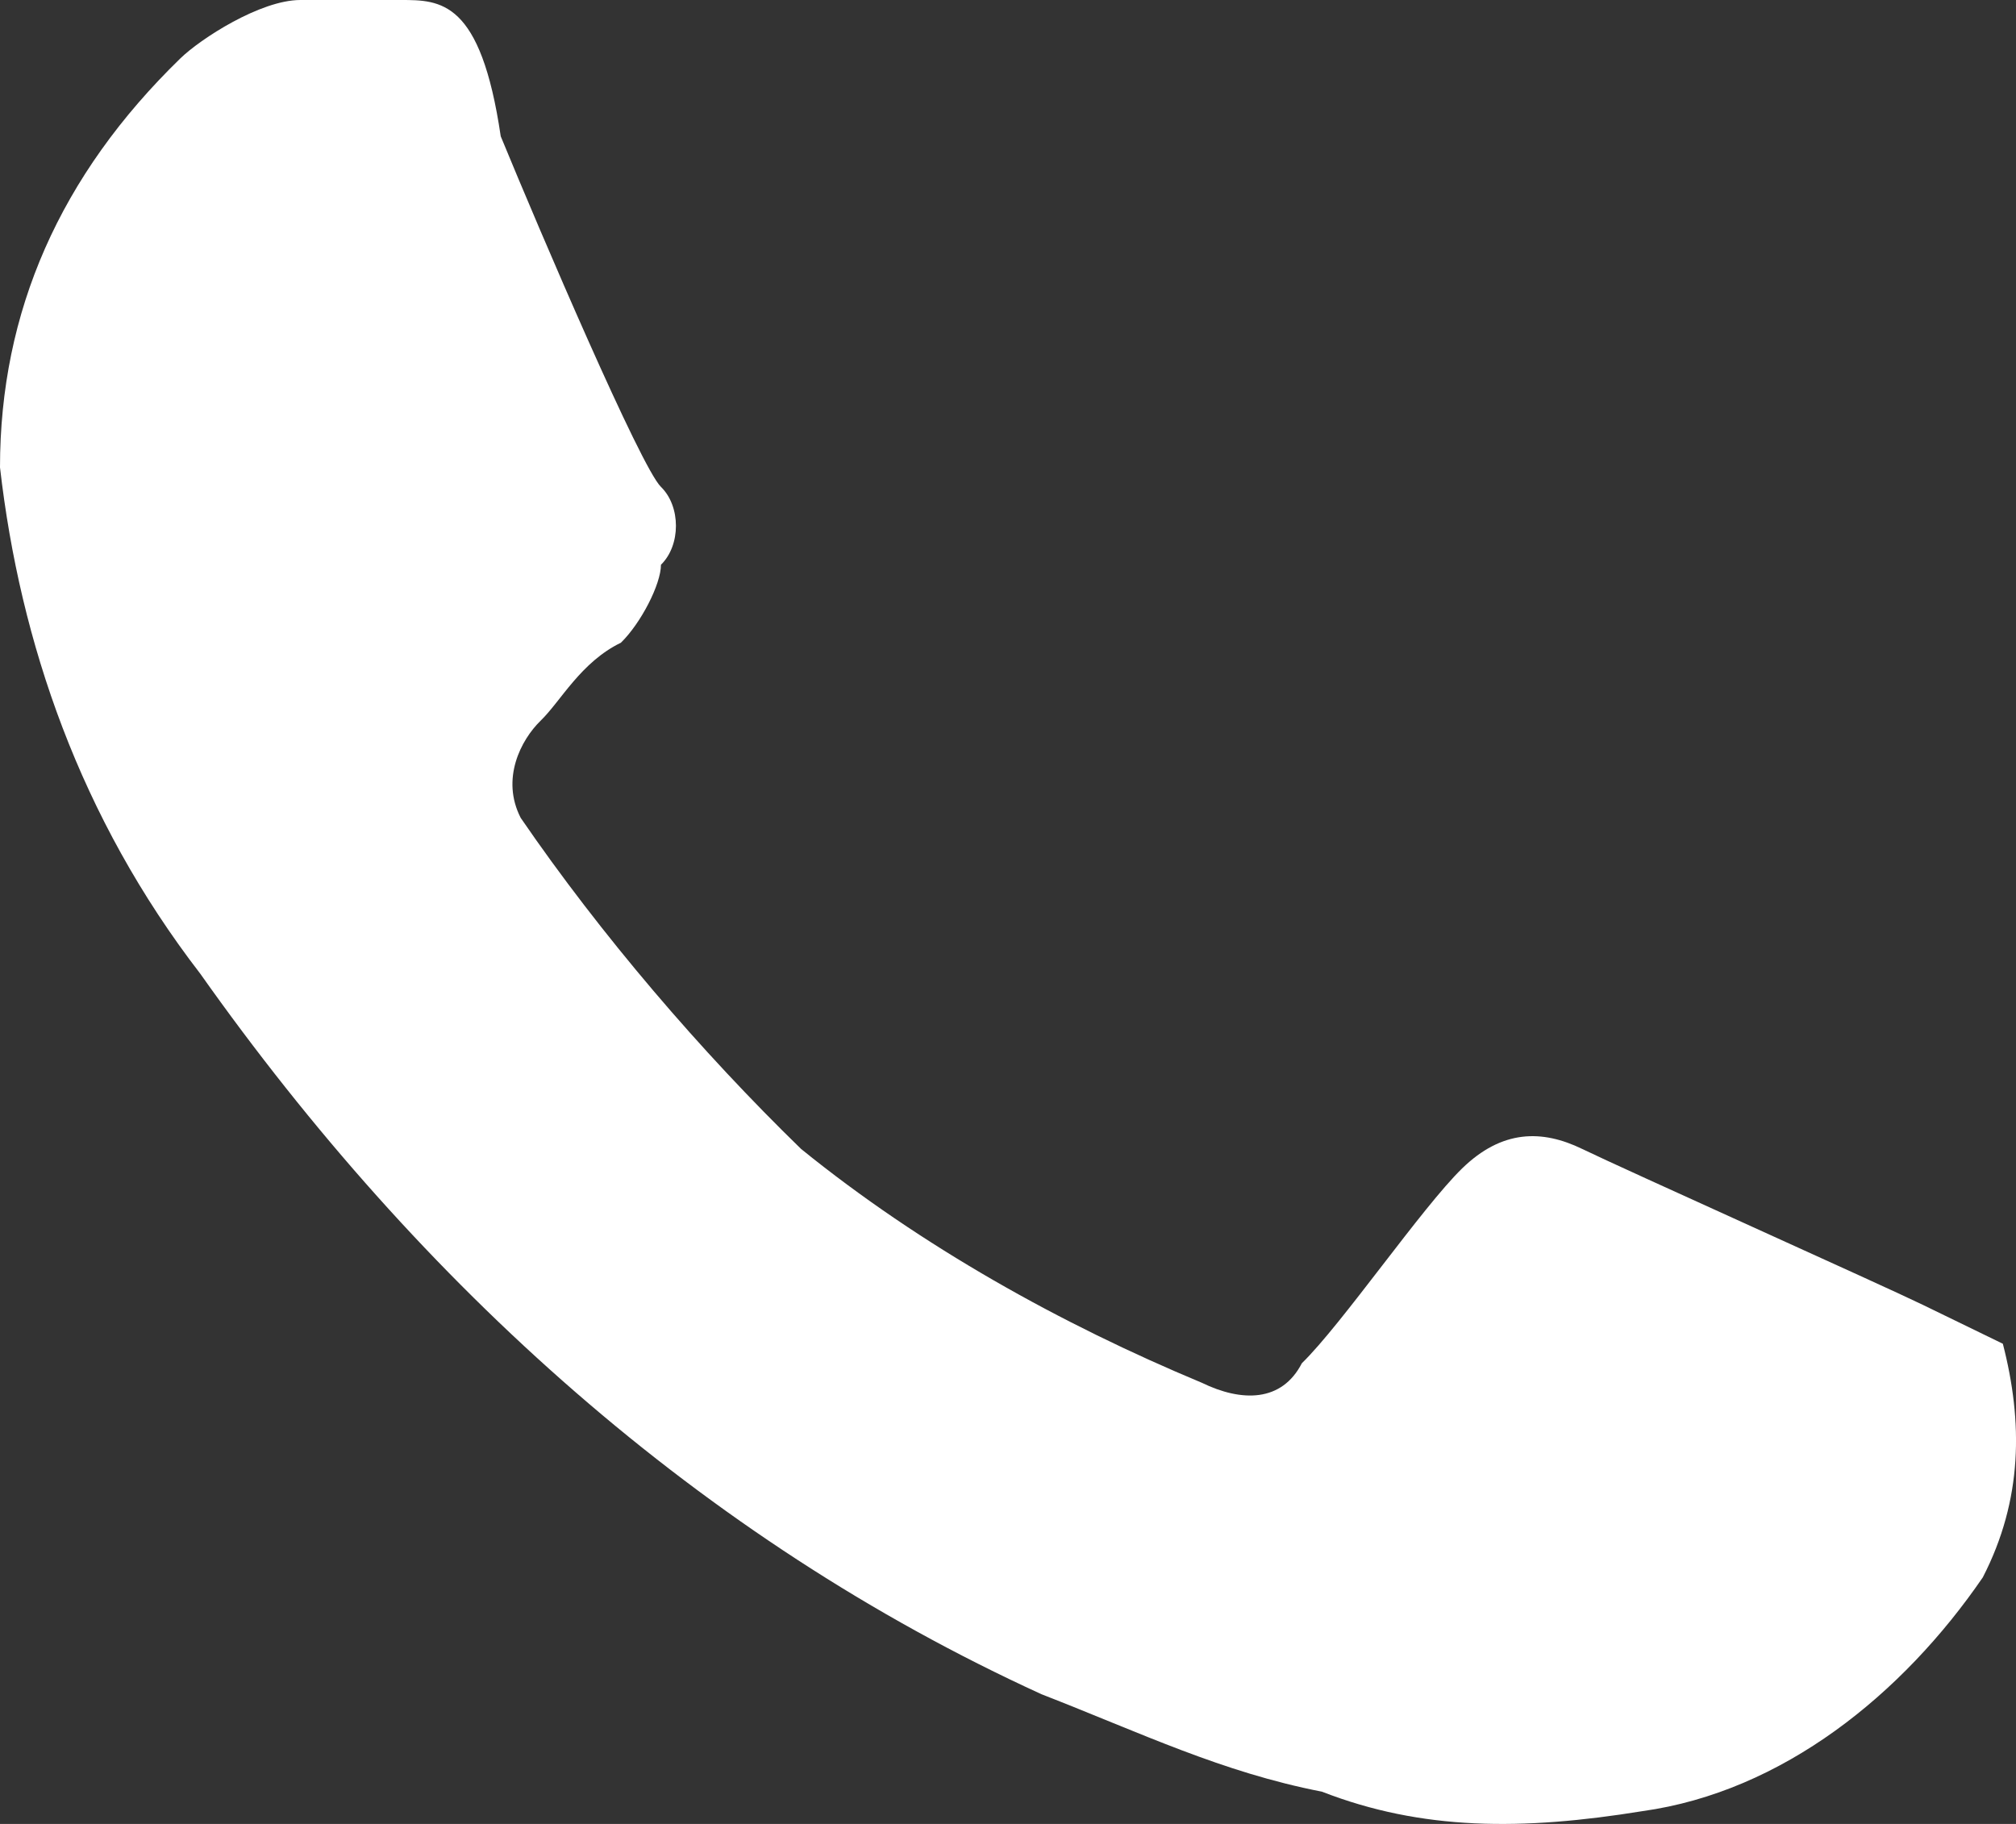 <?xml version="1.0" encoding="UTF-8"?> <svg xmlns="http://www.w3.org/2000/svg" width="21" height="19" viewBox="0 0 21 19" fill="none"><rect x="0" y="0" width="21" height="19" fill="#333333" stroke="none"/> <path d="M20.028 13.592C19.611 13.389 16.899 12.172 16.482 11.969C16.064 11.766 15.647 11.766 15.23 12.172C14.813 12.578 13.978 13.795 13.561 14.201C13.352 14.607 12.935 14.607 12.518 14.404C11.057 13.795 9.597 12.984 8.345 11.969C7.302 10.955 6.259 9.738 5.424 8.52C5.216 8.115 5.424 7.709 5.633 7.506C5.842 7.303 6.05 6.898 6.468 6.695C6.676 6.492 6.885 6.086 6.885 5.883C7.093 5.68 7.093 5.275 6.885 5.072C6.676 4.869 5.633 2.434 5.216 1.42C5.007 -8.80509e-07 4.59 0 4.173 0C3.964 0 3.547 0 3.129 0C2.712 0 2.086 0.406 1.878 0.609C0.626 1.826 0 3.246 0 4.869C0.209 6.695 0.835 8.52 2.086 10.143C4.381 13.389 7.302 16.027 10.849 17.649C11.892 18.055 12.726 18.461 13.77 18.664C14.813 19.07 15.856 19.07 17.108 18.867C18.568 18.664 19.82 17.649 20.654 16.432C21.072 15.621 21.072 14.809 20.863 13.998C20.863 13.998 20.446 13.795 20.028 13.592Z" fill="white"></path> </svg> 